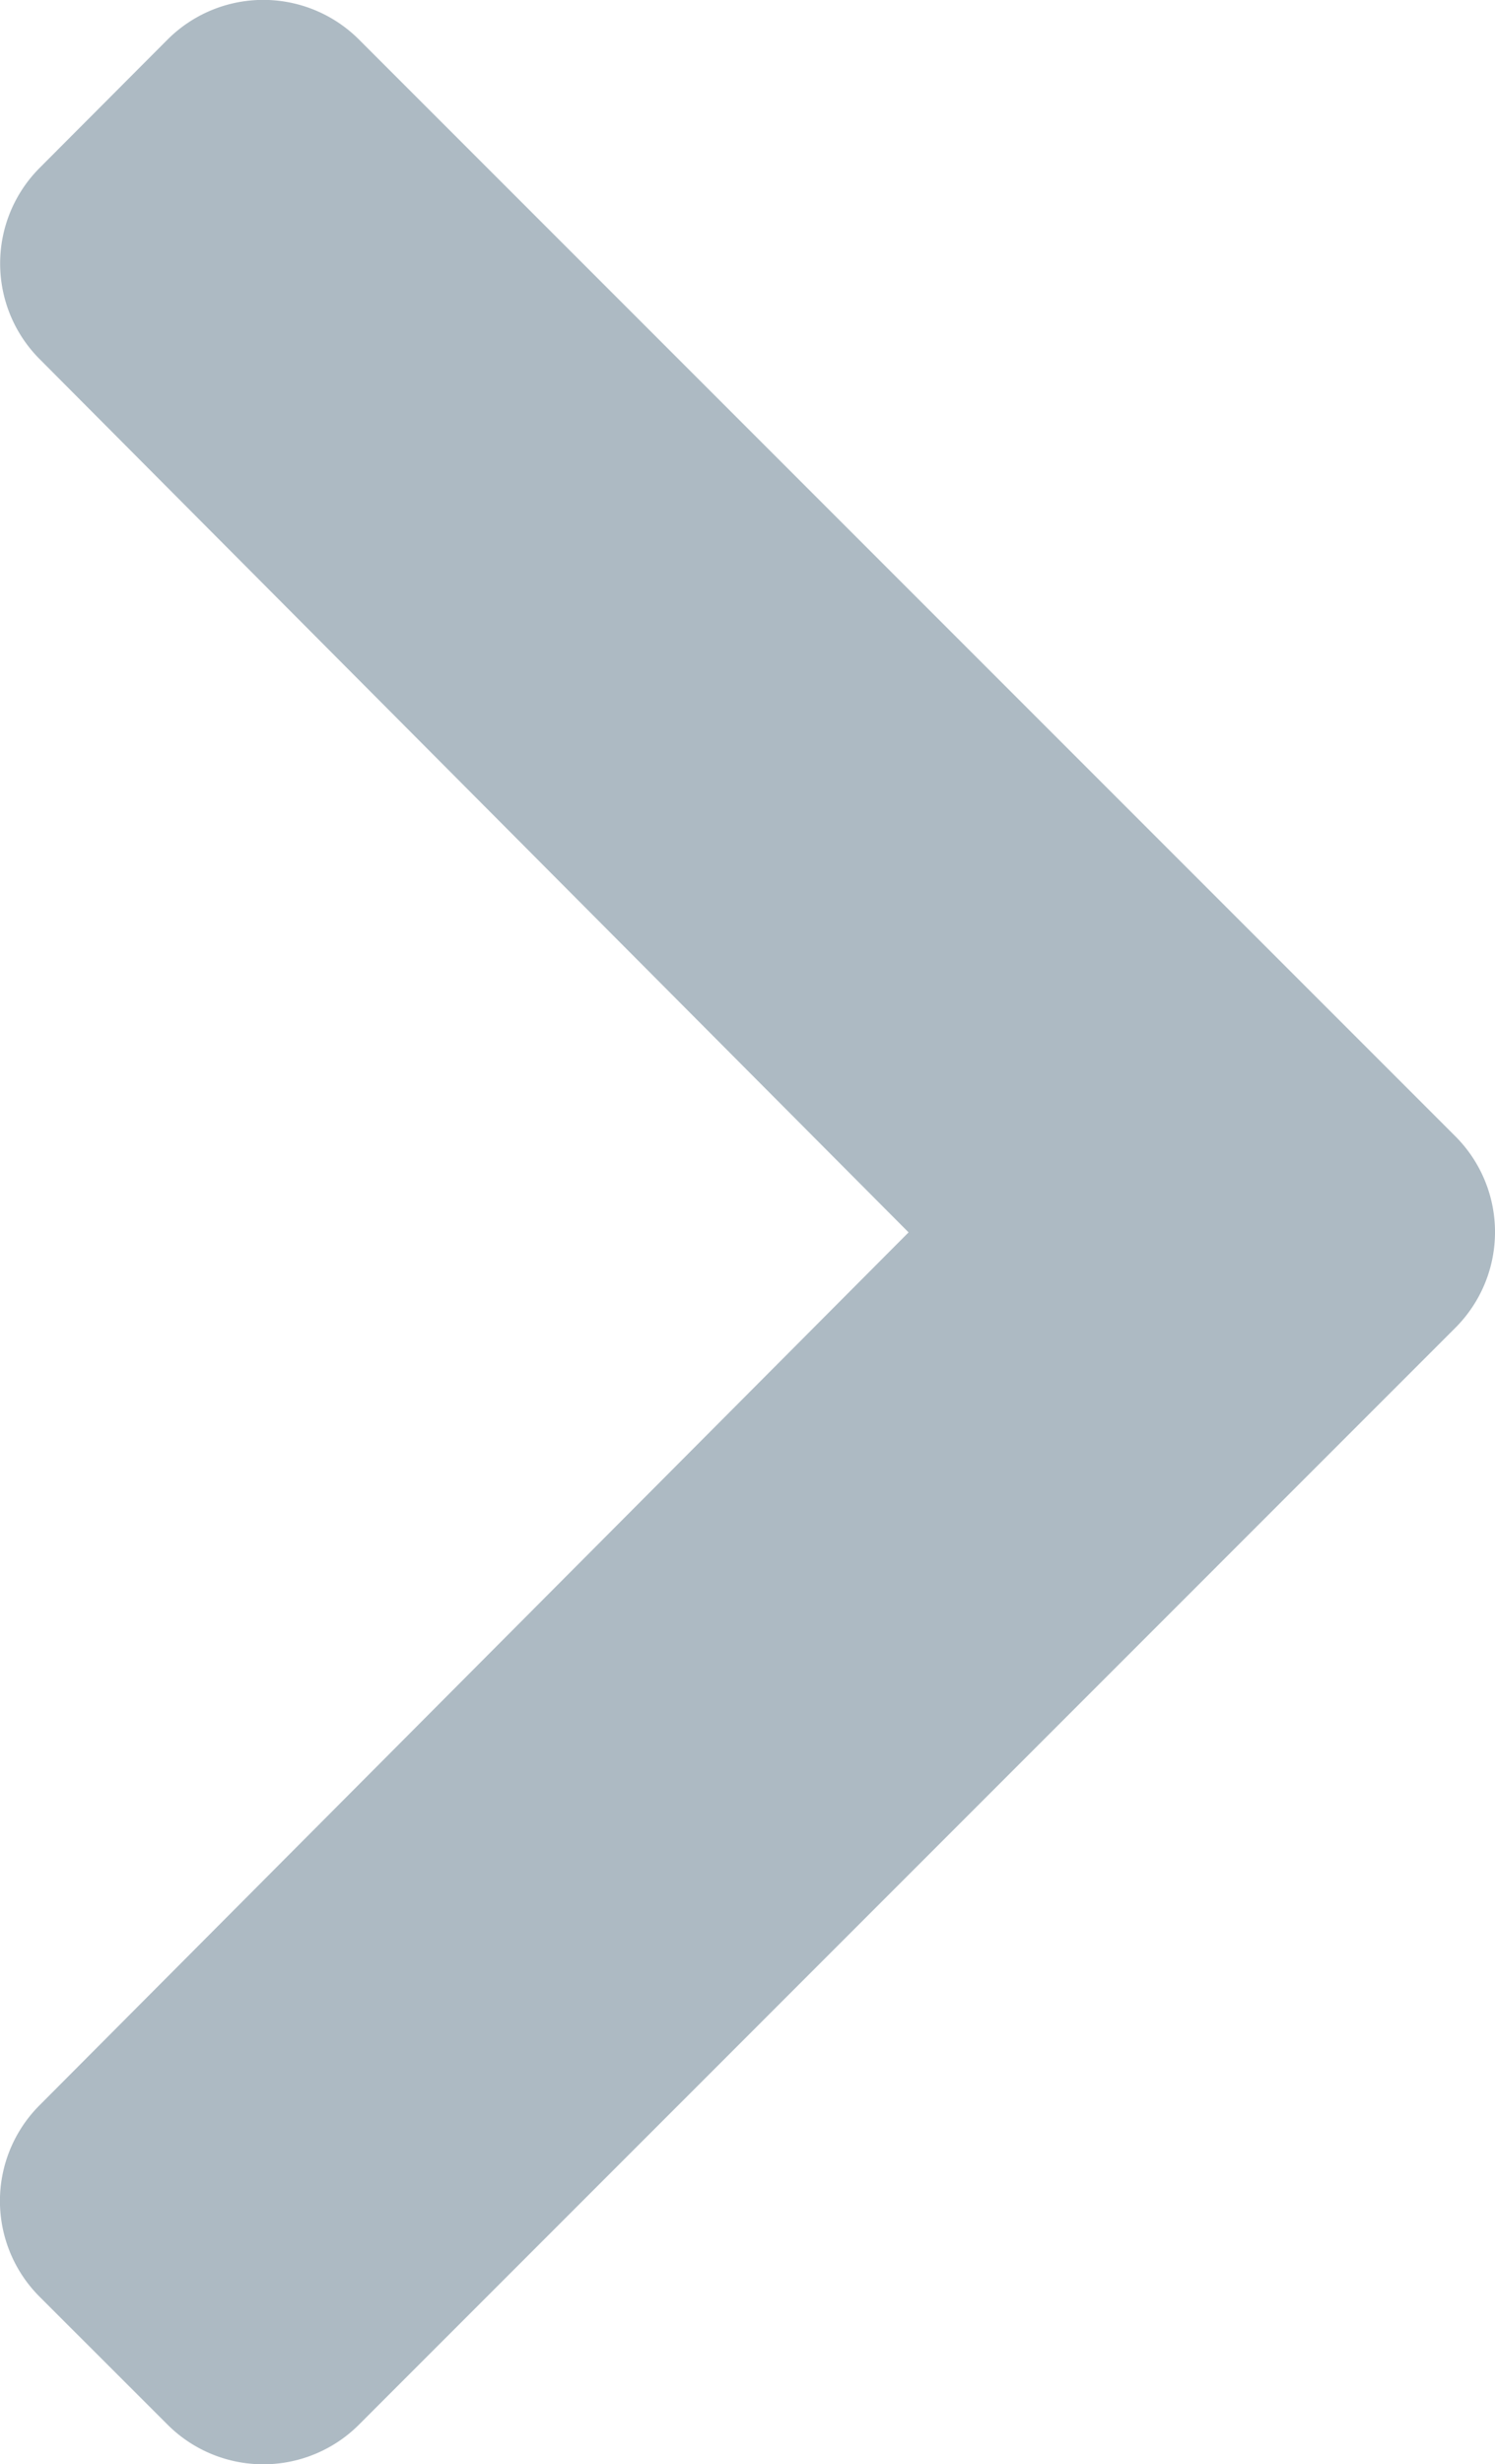 <svg xmlns="http://www.w3.org/2000/svg" width="15.528" height="25.587" viewBox="0 0 15.528 25.587">
  <path id="パス_2097" data-name="パス 2097" d="M16.727-10.256a1.406,1.406,0,0,0,0-1.989L5.34-23.632a1.406,1.406,0,0,0-1.989,0L2.023-22.3a1.406,1.406,0,0,0,0,1.986l9.025,9.067L2.021-2.183a1.406,1.406,0,0,0,0,1.986L3.351,1.132a1.406,1.406,0,0,0,1.989,0Z" transform="translate(-1.611 24.043)" fill="#adbac3"/>
</svg>
